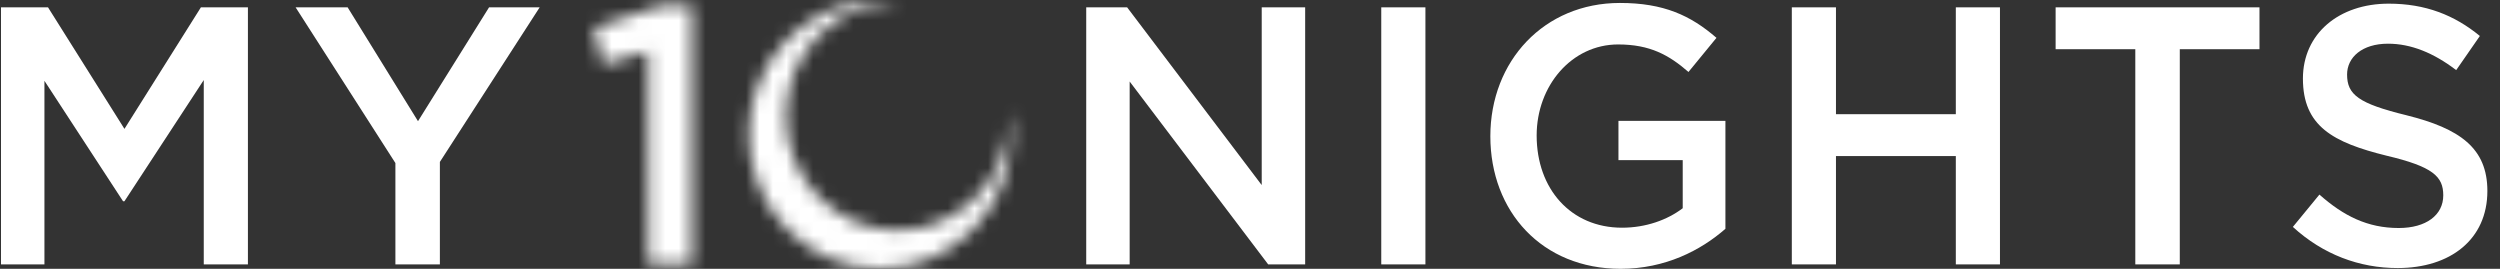 <svg width="186" height="20" viewBox="0 0 186 20" fill="none" xmlns="http://www.w3.org/2000/svg">
<rect x="0" y="0" width="186" height="20" fill="#333333" stroke="none"/>
<path d="M9.259 14.972H9.154L3.306 6.012V19.671H0.074V0.546H3.572L9.259 9.588L14.947 0.546H18.445V19.671H15.16V5.955L9.259 14.972Z" fill="white"/>
<path d="M32.727 19.671H29.418V12.131L21.993 0.546H25.864L31.099 9.016L36.386 0.546H40.152L32.727 12.047V19.669V19.671Z" fill="white"/>
<path d="M93.874 0.546H97.104V19.671H94.353L84.047 6.065V19.671H80.815V0.546H83.859L93.872 13.77V0.546H93.874Z" fill="white"/>
<path d="M106.051 0.546V19.671H102.766V0.546H106.051Z" fill="white"/>
<path d="M120.574 20C114.725 20 110.882 15.739 110.882 10.137C110.882 4.535 114.886 0.22 120.521 0.22C123.779 0.22 125.78 1.148 127.705 2.815L125.622 5.355C124.179 4.099 122.766 3.307 120.388 3.307C116.943 3.307 114.327 6.368 114.327 10.083C114.327 14.044 116.863 16.941 120.681 16.941C122.443 16.941 124.047 16.367 125.194 15.492V11.913H120.413V8.991H128.371V17.023C126.529 18.636 123.886 20 120.574 20Z" fill="white"/>
<path d="M136.596 11.611V19.671H133.311V0.546H136.596V8.496H145.513V0.546H148.797V19.671H145.513V11.611H136.596Z" fill="white"/>
<path d="M162.176 19.671H158.867V3.661H152.938V0.546H168.105V3.661H162.176V19.671Z" fill="white"/>
<path d="M179.053 8.578C183.004 9.563 185.061 11.011 185.061 14.206C185.061 17.813 182.309 19.943 178.386 19.943C175.53 19.943 172.831 18.933 170.589 16.882L172.565 14.477C174.354 16.062 176.143 16.964 178.467 16.964C180.496 16.964 181.779 16.008 181.779 14.534C181.779 13.139 181.029 12.403 177.559 11.583C173.58 10.599 171.337 9.396 171.337 5.845C171.337 2.513 174.007 0.272 177.719 0.272C180.443 0.272 182.606 1.118 184.502 2.677L182.741 5.217C181.059 3.933 179.377 3.251 177.667 3.251C175.745 3.251 174.623 4.261 174.623 5.545C174.623 7.048 175.477 7.704 179.056 8.578H179.053Z" fill="white"/>
<mask id="mask0_11132_713" style="mask-type:alpha" maskUnits="userSpaceOnUse" x="44" y="0" width="32" height="20">
<path fill-rule="evenodd" clip-rule="evenodd" d="M65.481 20C70.879 20 75.254 15.523 75.254 10C75.254 9.299 75.184 8.616 75.05 7.956C75.068 8.182 75.077 8.411 75.077 8.642C75.077 13.333 71.36 17.136 66.776 17.136C62.191 17.136 58.474 13.333 58.474 8.642C58.474 3.952 62.191 0.149 66.776 0.149C66.933 0.149 67.089 0.153 67.244 0.162C66.672 0.056 66.083 0 65.481 0C60.083 0 55.708 4.477 55.708 10C55.708 15.523 60.083 20 65.481 20Z" fill="white"/>
<path d="M49.193 0.41H51.488V19.672H48.231V3.825L44.866 4.781L44.172 2.048L49.191 0.41H49.193Z" fill="white"/>
</mask>
<g mask="url(#mask0_11132_713)">
<path d="M78.952 -5.504H41.351V26.515H78.952V-5.504Z" fill="white"/>
</g>
</svg>
